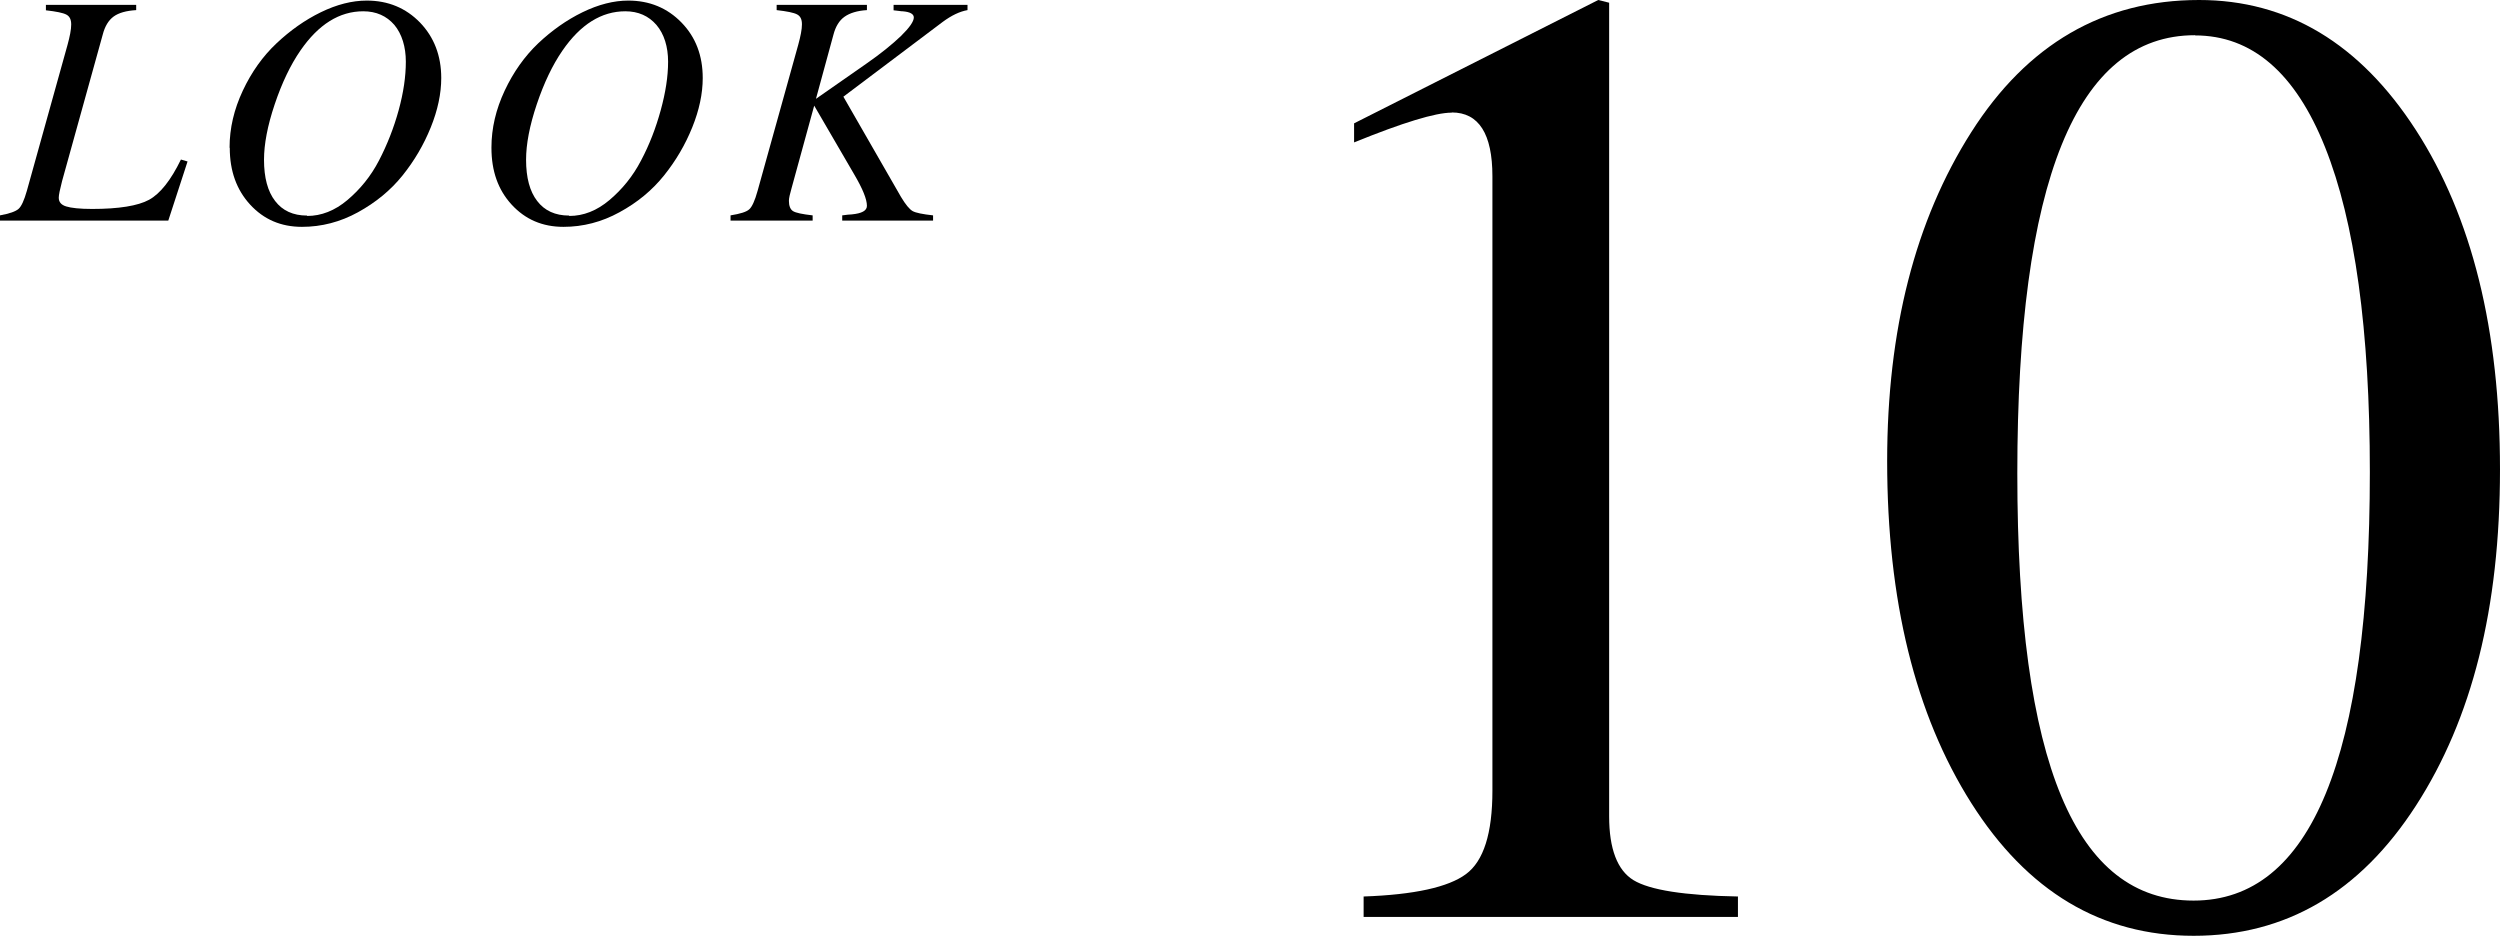 <?xml version="1.0" encoding="UTF-8"?><svg id="_レイヤー_2" xmlns="http://www.w3.org/2000/svg" viewBox="0 0 128.5 48.1"><g id="DESIGN"><path d="M4.73,10.74c1.38,0,2.36-.16,2.93-.47.57-.31,1.12-1,1.64-2.07l.34.1-.99,3.04H0v-.27c.49-.09.8-.2.95-.33.15-.13.29-.44.43-.93L3.47,2.31c.12-.44.19-.79.19-1.05s-.08-.42-.25-.51c-.17-.09-.52-.16-1.05-.22V.25h4.64v.27c-.51.03-.9.14-1.16.33s-.45.5-.56.93l-2.09,7.53c-.11.43-.17.71-.17.85,0,.22.12.37.38.45.25.08.7.13,1.34.13Z"/><path d="M11.8,7.59c0-1,.23-1.97.68-2.93.45-.96,1.03-1.77,1.73-2.43.7-.66,1.46-1.2,2.28-1.6.82-.4,1.61-.6,2.36-.6,1.1,0,2.01.38,2.74,1.13.72.75,1.09,1.7,1.09,2.85,0,.8-.18,1.65-.54,2.54-.36.89-.84,1.71-1.45,2.47-.61.76-1.38,1.39-2.29,1.89-.91.5-1.87.75-2.88.75-1.08,0-1.96-.38-2.66-1.14-.7-.76-1.05-1.73-1.05-2.92ZM15.79,11.1c.72,0,1.42-.27,2.07-.82s1.2-1.22,1.62-2.03c.42-.81.76-1.67,1.01-2.58.25-.91.37-1.74.37-2.5s-.2-1.42-.59-1.89c-.4-.46-.93-.7-1.6-.7-1.22,0-2.3.67-3.23,2.02-.51.74-.95,1.66-1.32,2.76s-.55,2.05-.55,2.85c0,.92.19,1.63.57,2.12.38.5.93.75,1.64.75Z"/><path d="M25.26,7.59c0-1,.23-1.97.68-2.93.45-.96,1.03-1.77,1.72-2.43.7-.66,1.46-1.2,2.28-1.6.82-.4,1.61-.6,2.35-.6,1.1,0,2.01.38,2.74,1.13s1.09,1.7,1.09,2.85c0,.8-.18,1.65-.54,2.54-.36.89-.84,1.71-1.45,2.47-.61.76-1.37,1.39-2.29,1.89-.91.5-1.87.75-2.88.75-1.08,0-1.96-.38-2.66-1.14-.7-.76-1.04-1.73-1.04-2.92ZM29.26,11.1c.73,0,1.42-.27,2.07-.82s1.2-1.22,1.62-2.03c.43-.81.76-1.67,1.01-2.58.25-.91.38-1.74.38-2.5s-.2-1.42-.6-1.89c-.4-.46-.93-.7-1.6-.7-1.22,0-2.3.67-3.23,2.02-.51.74-.95,1.66-1.32,2.76s-.55,2.05-.55,2.85c0,.92.19,1.63.57,2.12.38.5.93.75,1.64.75Z"/><path d="M49.73.25v.27c-.4.07-.82.27-1.28.61l-5.1,3.84,2.96,5.15c.24.4.44.64.6.73.16.09.51.16,1.05.22v.27h-4.67v-.27c.23-.03.39-.05.49-.05.52-.05.78-.19.78-.44,0-.34-.22-.88-.65-1.61l-2.06-3.54-1.16,4.23c-.09.31-.14.53-.14.66,0,.26.07.44.21.53.14.09.48.16,1.01.22v.27h-4.22v-.27c.5-.08.82-.18.96-.31.14-.12.29-.44.43-.95l2.09-7.51c.12-.44.19-.79.19-1.05s-.08-.42-.25-.51c-.17-.09-.52-.16-1.05-.22V.25h4.64v.27c-.5.03-.88.15-1.15.34-.27.19-.46.5-.57.92l-.9,3.3,2.58-1.8c.75-.52,1.34-1,1.79-1.43.44-.43.66-.75.66-.95,0-.18-.19-.29-.58-.32-.02,0-.09,0-.2-.02-.11-.01-.2-.02-.26-.03V.25h3.77Z"/><path d="M74.62,5.79c-.84,0-2.51.51-5.02,1.53v-.98l12.55-6.34.56.14v41.82c0,1.67.42,2.77,1.25,3.28.84.51,2.62.79,5.37.84v1.05h-19.24v-1.05c2.6-.09,4.36-.48,5.26-1.15.91-.67,1.36-2.1,1.36-4.29V9.06c0-2.18-.7-3.28-2.09-3.28Z"/><path d="M124.18,41.41c-2.88,4.46-6.69,6.69-11.43,6.69s-8.55-2.28-11.43-6.83c-2.88-4.55-4.32-10.41-4.32-17.57,0-6.74,1.44-12.37,4.32-16.9,2.88-4.53,6.79-6.8,11.71-6.8,4.55,0,8.27,2.23,11.15,6.69,2.88,4.46,4.32,10.27,4.32,17.43s-1.44,12.83-4.32,17.29ZM112.82,1.81c-6.09,0-9.13,7.51-9.13,22.52s3.02,21.96,9.06,21.96,9.06-7.34,9.06-22.03c0-7.3-.77-12.86-2.3-16.69-1.53-3.83-3.76-5.75-6.69-5.75Z"/></g></svg>